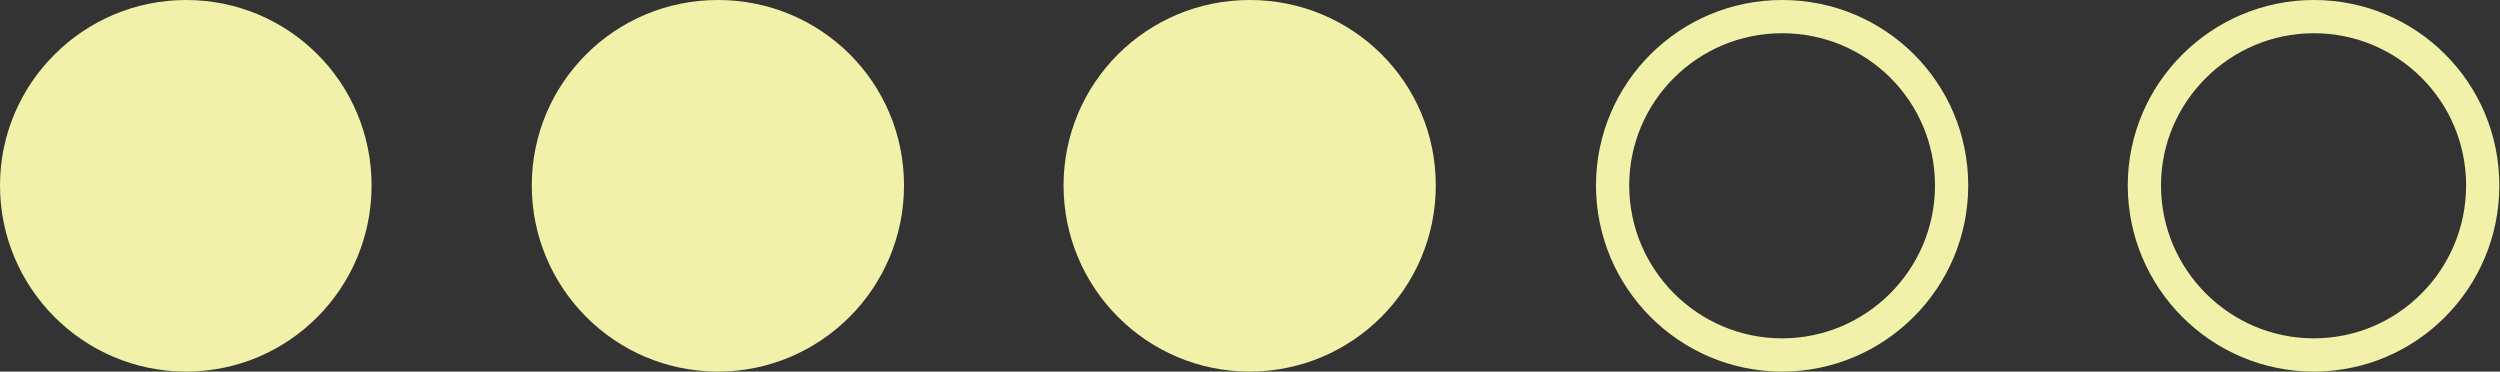 <?xml version="1.0" encoding="UTF-8"?>
<svg id="Calque_1" data-name="Calque 1" xmlns="http://www.w3.org/2000/svg" xmlns:xlink="http://www.w3.org/1999/xlink" viewBox="0 0 37.61 5.59">
  <rect x="0" y="0" width="37.61" height="5.59" fill="#333333" stroke="none"/>
  <defs>
    <style>
      .cls-1 {
        fill: #f1f1aa;
      }

      .cls-2 {
        clip-path: url(#clippath);
      }

      .cls-3, .cls-4 {
        fill: none;
      }

      .cls-4 {
        stroke: #f1f1aa;
        stroke-width: .5px;
      }
    </style>
    <clipPath id="clippath">
      <rect class="cls-3" x="0" width="37.6" height="5.59"/>
    </clipPath>
  </defs>
  <g class="cls-2">
    <path class="cls-1" d="m2.8,5.59c1.54,0,2.79-1.25,2.79-2.8S4.34,0,2.8,0,0,1.25,0,2.79s1.25,2.8,2.8,2.8"/>
    <path class="cls-1" d="m10.8,5.59c1.54,0,2.8-1.25,2.8-2.8s-1.25-2.79-2.8-2.79-2.8,1.25-2.8,2.79,1.25,2.8,2.8,2.8"/>
    <path class="cls-1" d="m18.8,5.59c1.54,0,2.8-1.25,2.8-2.8s-1.25-2.79-2.8-2.79-2.8,1.25-2.8,2.79,1.25,2.8,2.8,2.8"/>
    <path class="cls-4" d="m26.81,5.34c1.4,0,2.55-1.14,2.55-2.55s-1.14-2.54-2.55-2.54-2.55,1.14-2.55,2.54,1.14,2.55,2.55,2.55Z"/>
    <path class="cls-4" d="m34.81,5.34c1.4,0,2.54-1.14,2.54-2.55s-1.14-2.54-2.54-2.54-2.55,1.14-2.55,2.54,1.14,2.55,2.55,2.55Z"/>
  </g>
</svg>